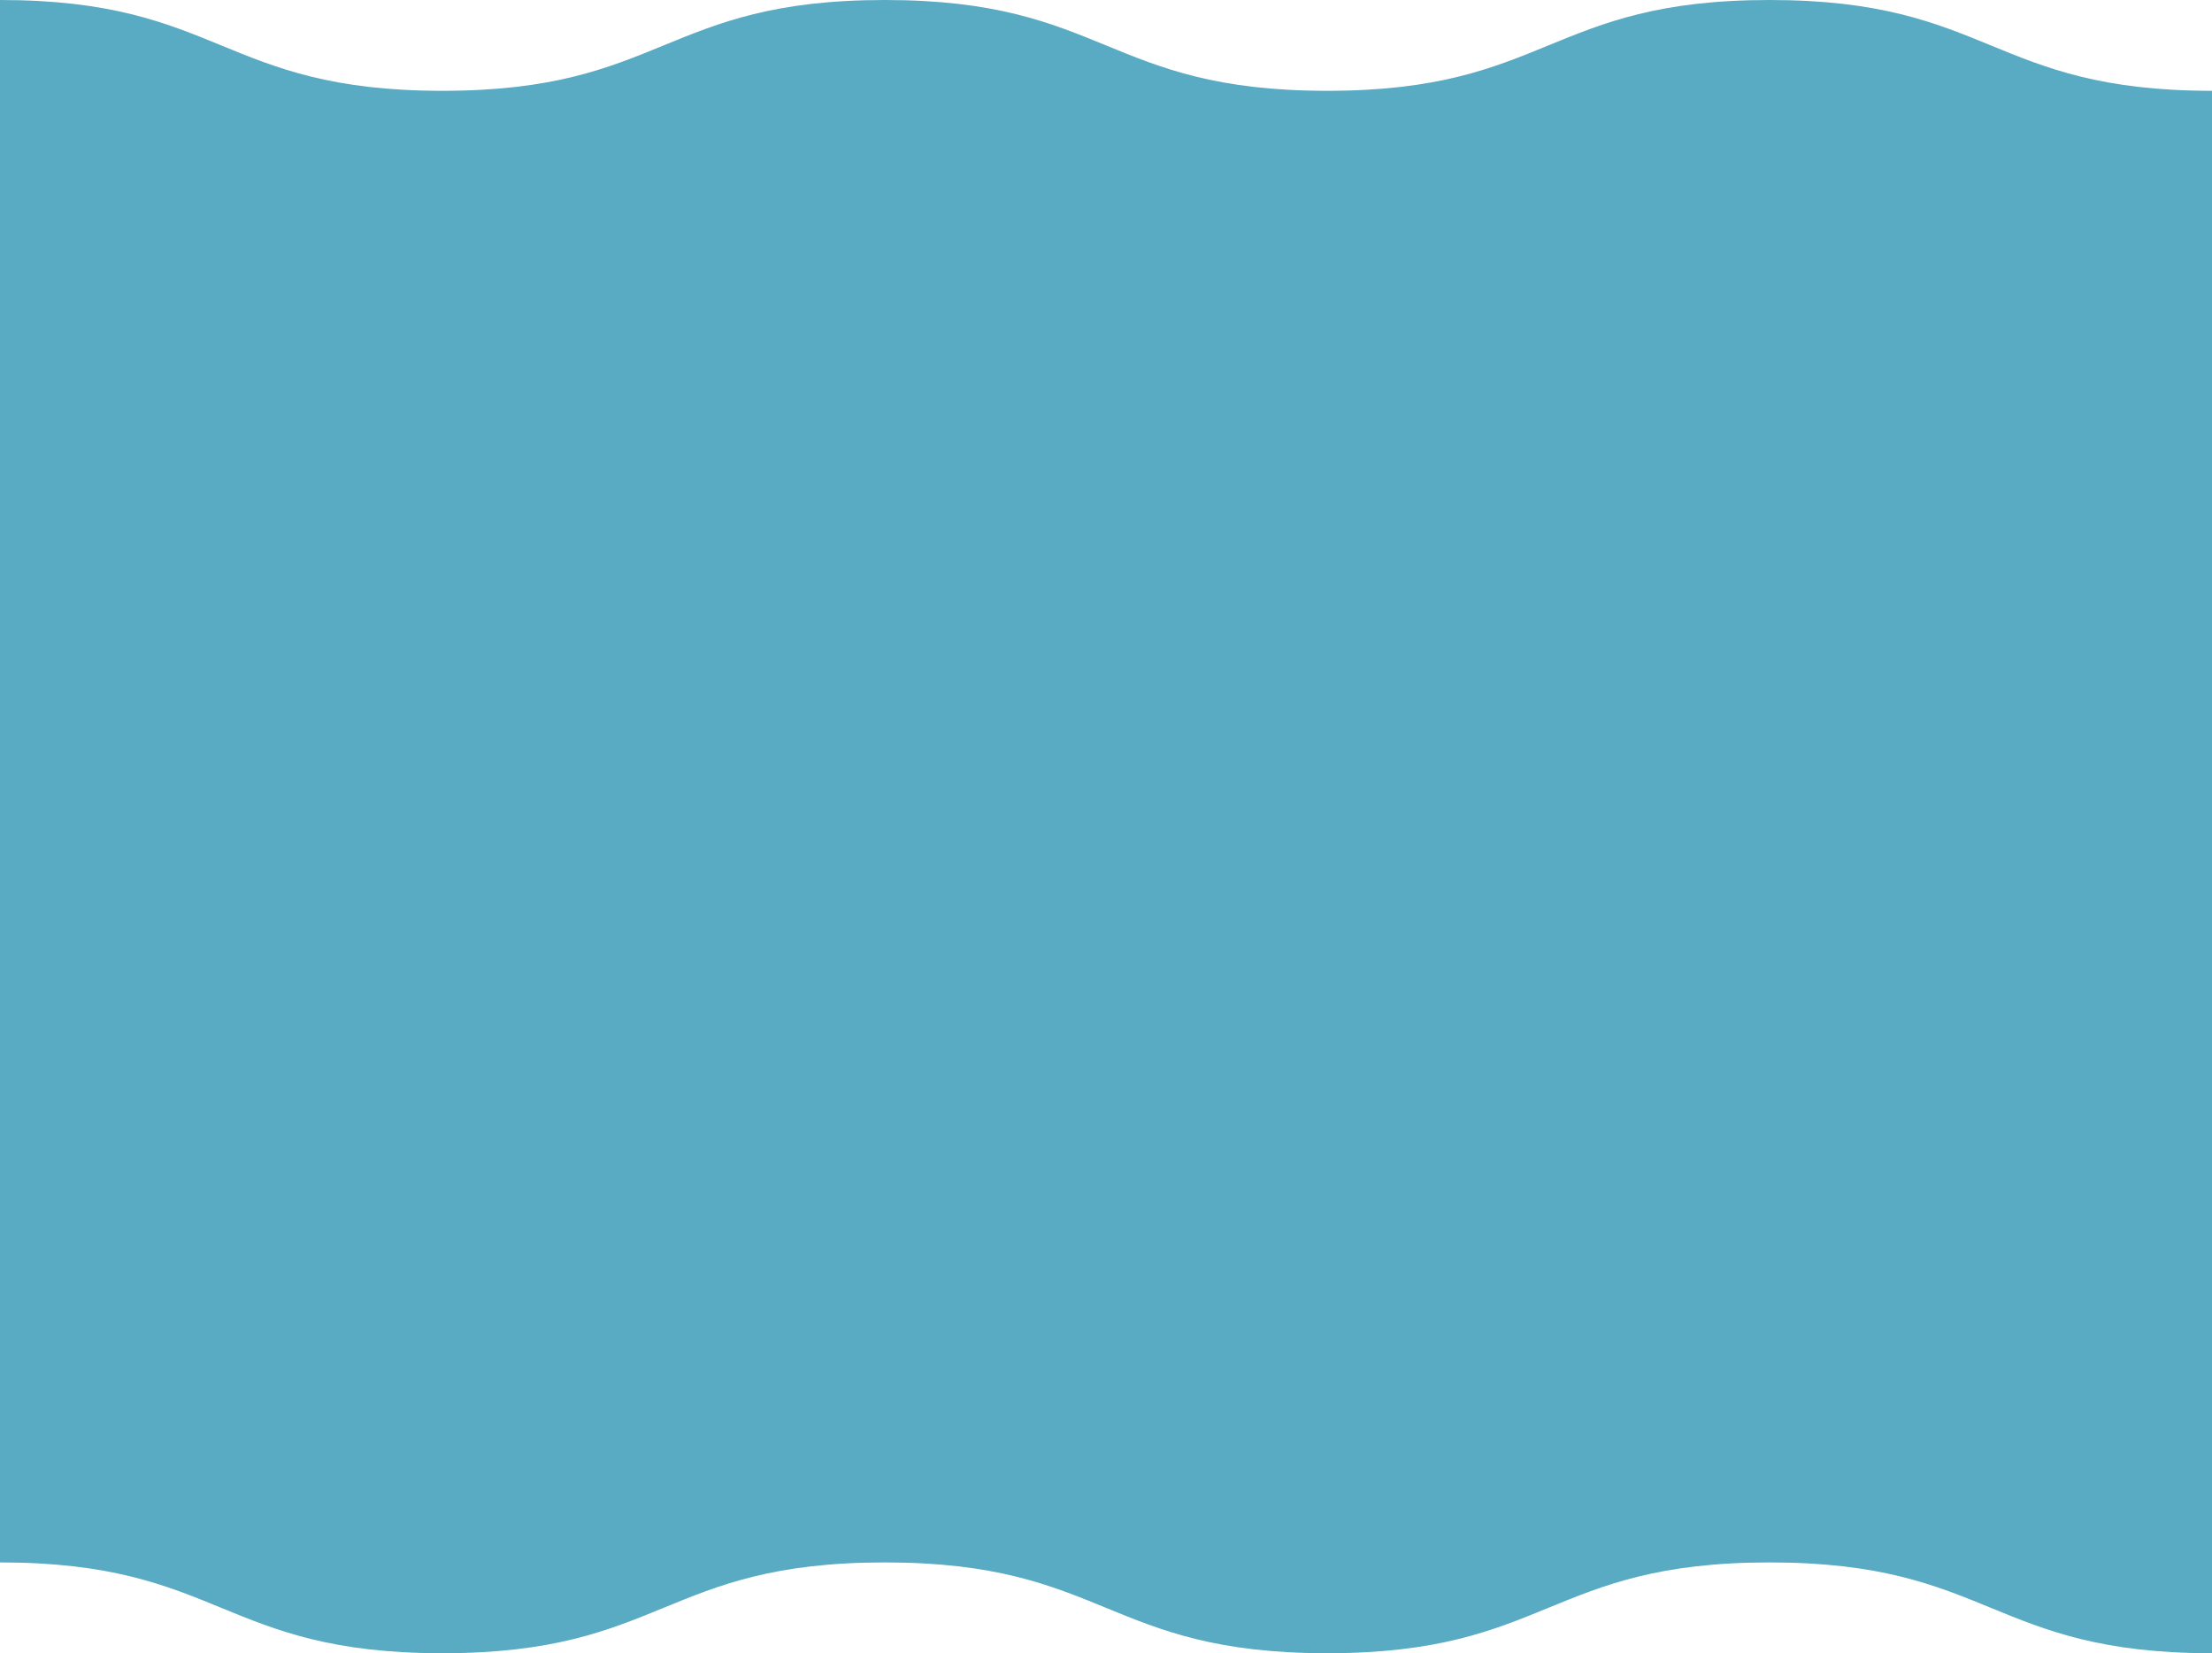 <svg xmlns="http://www.w3.org/2000/svg" width="1280.073" height="956.6" viewBox="0 0 1280.073 956.6">
  <path id="Path_5928" data-name="Path 5928" d="M2644.205,1842.843c-128.007,0-128,52.544-256,52.544s-128.006-52.544-256.013-52.544-128.01,52.544-256.021,52.544-128.012-52.544-256.022-52.544V2746.9c128.005,0,128.005,52.544,256.012,52.544s128-52.544,256-52.544,128.006,52.544,256.012,52.544S2516.185,2746.9,2644.2,2746.9s128.012,52.544,256.022,52.544V1895.387C2772.213,1895.387,2772.213,1842.843,2644.205,1842.843Z" transform="translate(-1620.146 -1842.844)" fill="#59aac3"/>
</svg>
